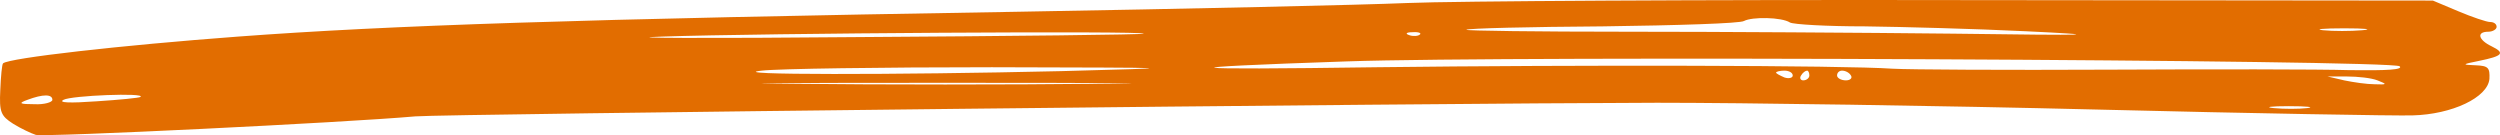 <svg width="148" height="8" viewBox="0 0 148 8" fill="none" xmlns="http://www.w3.org/2000/svg">
<g clip-path="url(#clip0_39_685)">
<path d="M83.326 0.178C80.635 0.294 70.201 0.524 60.193 0.697C34.043 1.129 23.018 1.503 14.093 2.166C7.137 2.684 0.542 3.433 0.181 3.75C0.115 3.808 0.05 4.528 0.017 5.334C-0.049 6.63 0.05 6.861 0.772 7.322C1.231 7.61 1.854 7.898 2.117 7.984C2.576 8.128 20.36 7.264 24.593 6.889C26.463 6.745 84.047 6.112 98.091 6.083C103.144 6.083 114.89 6.256 124.176 6.486C133.462 6.717 141.861 6.861 142.813 6.832C145.175 6.774 147.275 5.766 147.374 4.672C147.406 4.009 147.308 3.894 146.553 3.865C145.733 3.836 145.733 3.808 146.75 3.606C148.161 3.318 148.325 3.145 147.505 2.742C146.717 2.367 146.586 1.878 147.308 1.878C147.571 1.878 147.8 1.734 147.8 1.59C147.8 1.417 147.636 1.302 147.406 1.302C147.21 1.302 146.356 1.014 145.536 0.668L144.027 0.034L116.137 0.006C100.814 -0.023 86.049 0.063 83.326 0.178ZM105.965 1.331C106.162 1.446 108.131 1.561 110.395 1.561C112.659 1.59 116.925 1.705 119.91 1.849C124.668 2.079 124.143 2.108 115.645 1.993C110.329 1.935 101.634 1.878 96.319 1.878C91.003 1.878 86.738 1.82 86.803 1.763C86.902 1.676 90.544 1.59 94.908 1.561C99.272 1.503 103.012 1.388 103.242 1.244C103.734 0.985 105.473 1.014 105.965 1.331ZM139.827 1.791C139.171 1.849 138.121 1.849 137.53 1.791C136.972 1.734 137.53 1.676 138.777 1.676C140.057 1.676 140.516 1.734 139.827 1.791ZM67.707 1.993C67.642 2.051 60.062 2.137 50.842 2.195C41.655 2.281 36.405 2.252 39.194 2.166C45.067 1.964 67.904 1.82 67.707 1.993ZM84.047 2.051C83.949 2.137 83.654 2.166 83.424 2.079C83.162 1.993 83.26 1.907 83.621 1.907C83.982 1.878 84.179 1.964 84.047 2.051ZM142.058 3.923C142.288 4.124 141.336 4.182 139.105 4.153C137.301 4.096 130.869 4.096 124.832 4.124C118.795 4.153 113.02 4.124 112.036 4.067C109.115 3.865 93.333 3.836 81.521 3.98C69.381 4.153 68.626 4.009 79.716 3.635C89.658 3.289 141.632 3.548 142.058 3.923ZM62.818 4.211C52.909 4.441 42.705 4.441 45.1 4.182C46.084 4.067 52.22 3.98 58.717 3.98C70.299 4.009 70.398 4.009 62.818 4.211ZM106.13 4.47C106.13 4.614 105.9 4.672 105.637 4.585C105.375 4.47 105.145 4.355 105.145 4.297C105.145 4.24 105.375 4.182 105.637 4.182C105.9 4.182 106.13 4.297 106.13 4.47ZM107.114 4.47C107.114 4.614 106.95 4.758 106.753 4.758C106.589 4.758 106.523 4.614 106.622 4.47C106.72 4.297 106.884 4.182 106.983 4.182C107.048 4.182 107.114 4.297 107.114 4.47ZM109.575 4.47C109.673 4.614 109.542 4.758 109.279 4.758C108.984 4.758 108.754 4.614 108.754 4.47C108.754 4.297 108.886 4.182 109.05 4.182C109.247 4.182 109.476 4.297 109.575 4.47ZM140.746 4.758C141.336 4.988 141.336 5.017 140.582 4.988C140.122 4.988 139.335 4.873 138.777 4.758L137.793 4.528H138.941C139.564 4.528 140.385 4.614 140.746 4.758ZM64.853 4.96C59.931 5.017 51.958 5.017 47.134 4.96C42.311 4.931 46.347 4.902 56.092 4.902C65.837 4.902 69.774 4.931 64.853 4.96ZM3.101 5.91C3.101 6.054 2.609 6.198 2.051 6.169C1.133 6.169 1.067 6.112 1.625 5.91C2.544 5.565 3.101 5.565 3.101 5.91ZM8.318 5.737C8.253 5.795 7.072 5.91 5.726 5.997C4.118 6.112 3.429 6.083 3.758 5.91C4.217 5.651 8.646 5.478 8.318 5.737ZM136.579 6.4C136.086 6.457 135.201 6.457 134.61 6.4C134.019 6.342 134.413 6.285 135.496 6.285C136.579 6.285 137.071 6.342 136.579 6.4Z" fill="#E26D00"/>
</g>
<defs>
<clipPath id="clip0_39_685">
<rect width="148" height="8" fill="white"/>
</clipPath>
</defs>
</svg>
